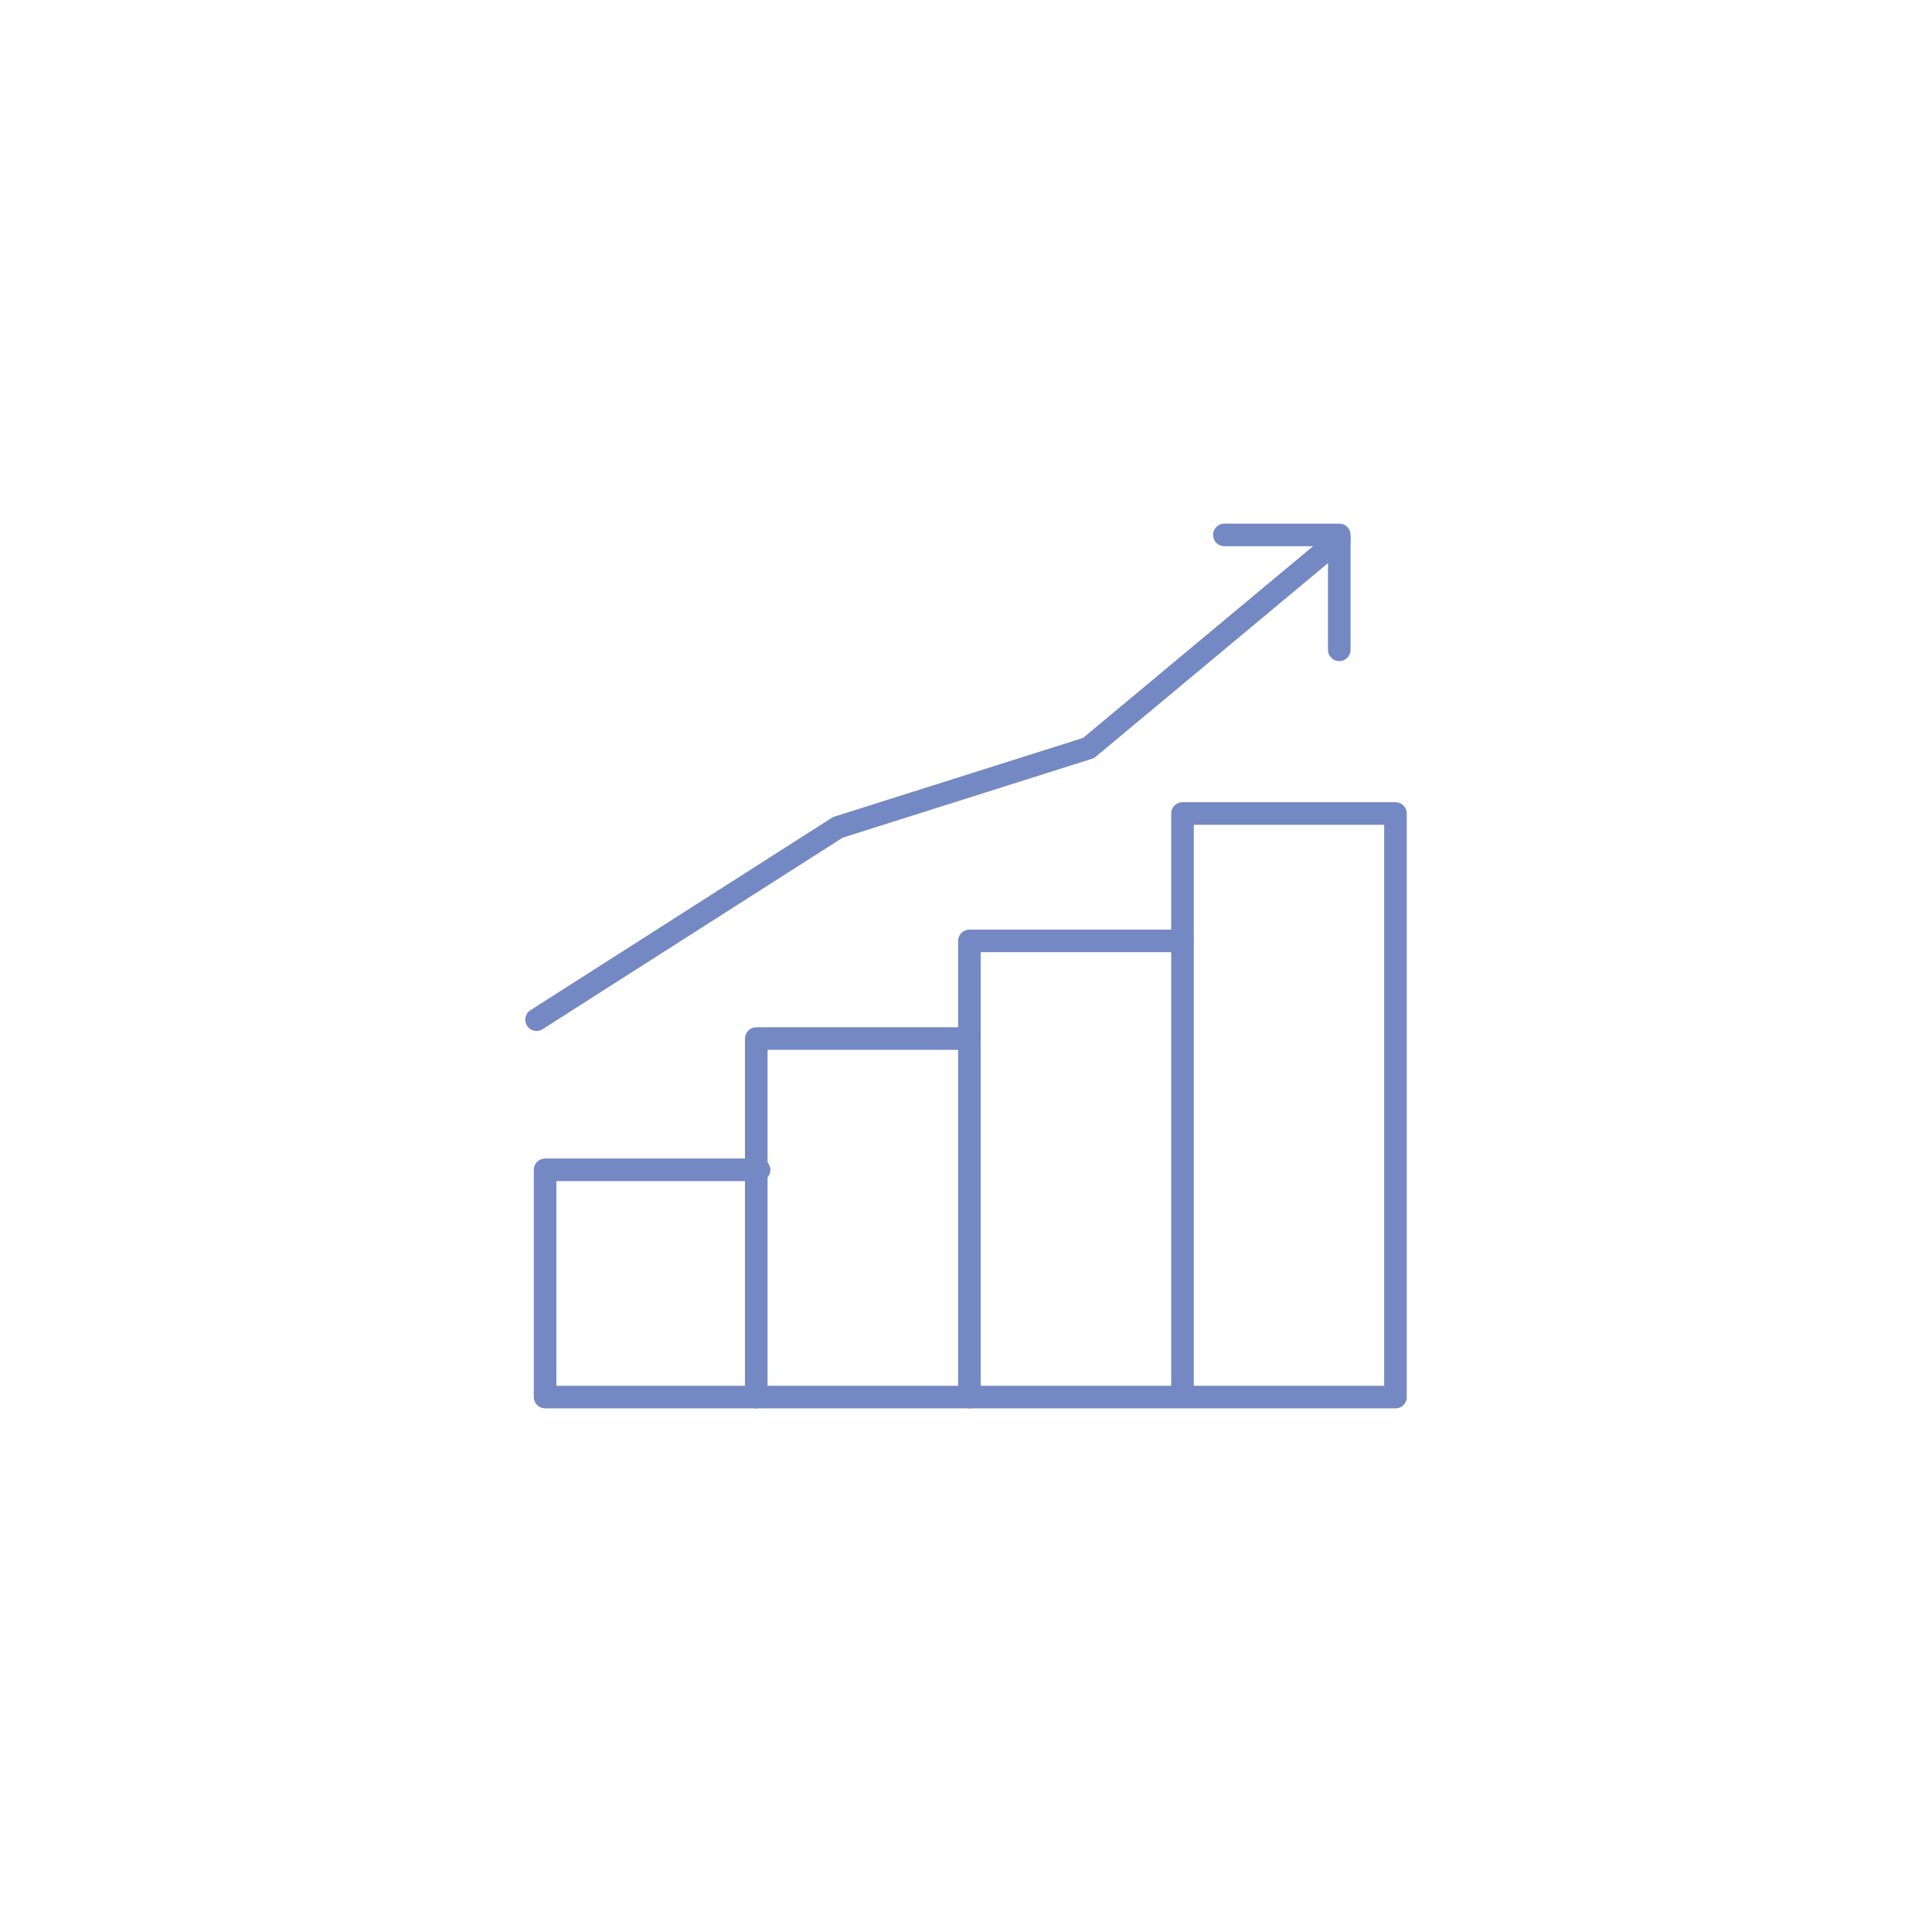 <?xml version="1.0" encoding="UTF-8"?><svg id="Calque_1" xmlns="http://www.w3.org/2000/svg" viewBox="0 0 131 131"><defs><style>.cls-1{fill:none;stroke:#7488c3;stroke-linecap:round;stroke-linejoin:round;stroke-width:1.53px;}</style></defs><polyline class="cls-1" points="65.73 94.73 65.73 63.8 80.18 63.8"/><polyline class="cls-1" points="51.28 94.73 51.28 70.42 65.73 70.42"/><polyline class="cls-1" points="80.18 94.73 80.18 55.16 94.62 55.16 94.62 94.73 36.96 94.73 36.96 79.32 51.47 79.32"/><polyline class="cls-1" points="36.38 69.14 56.81 56.1 73.81 50.72 90.81 36.55"/><polyline class="cls-1" points="83.02 36.27 90.81 36.27 90.81 44.06"/></svg>